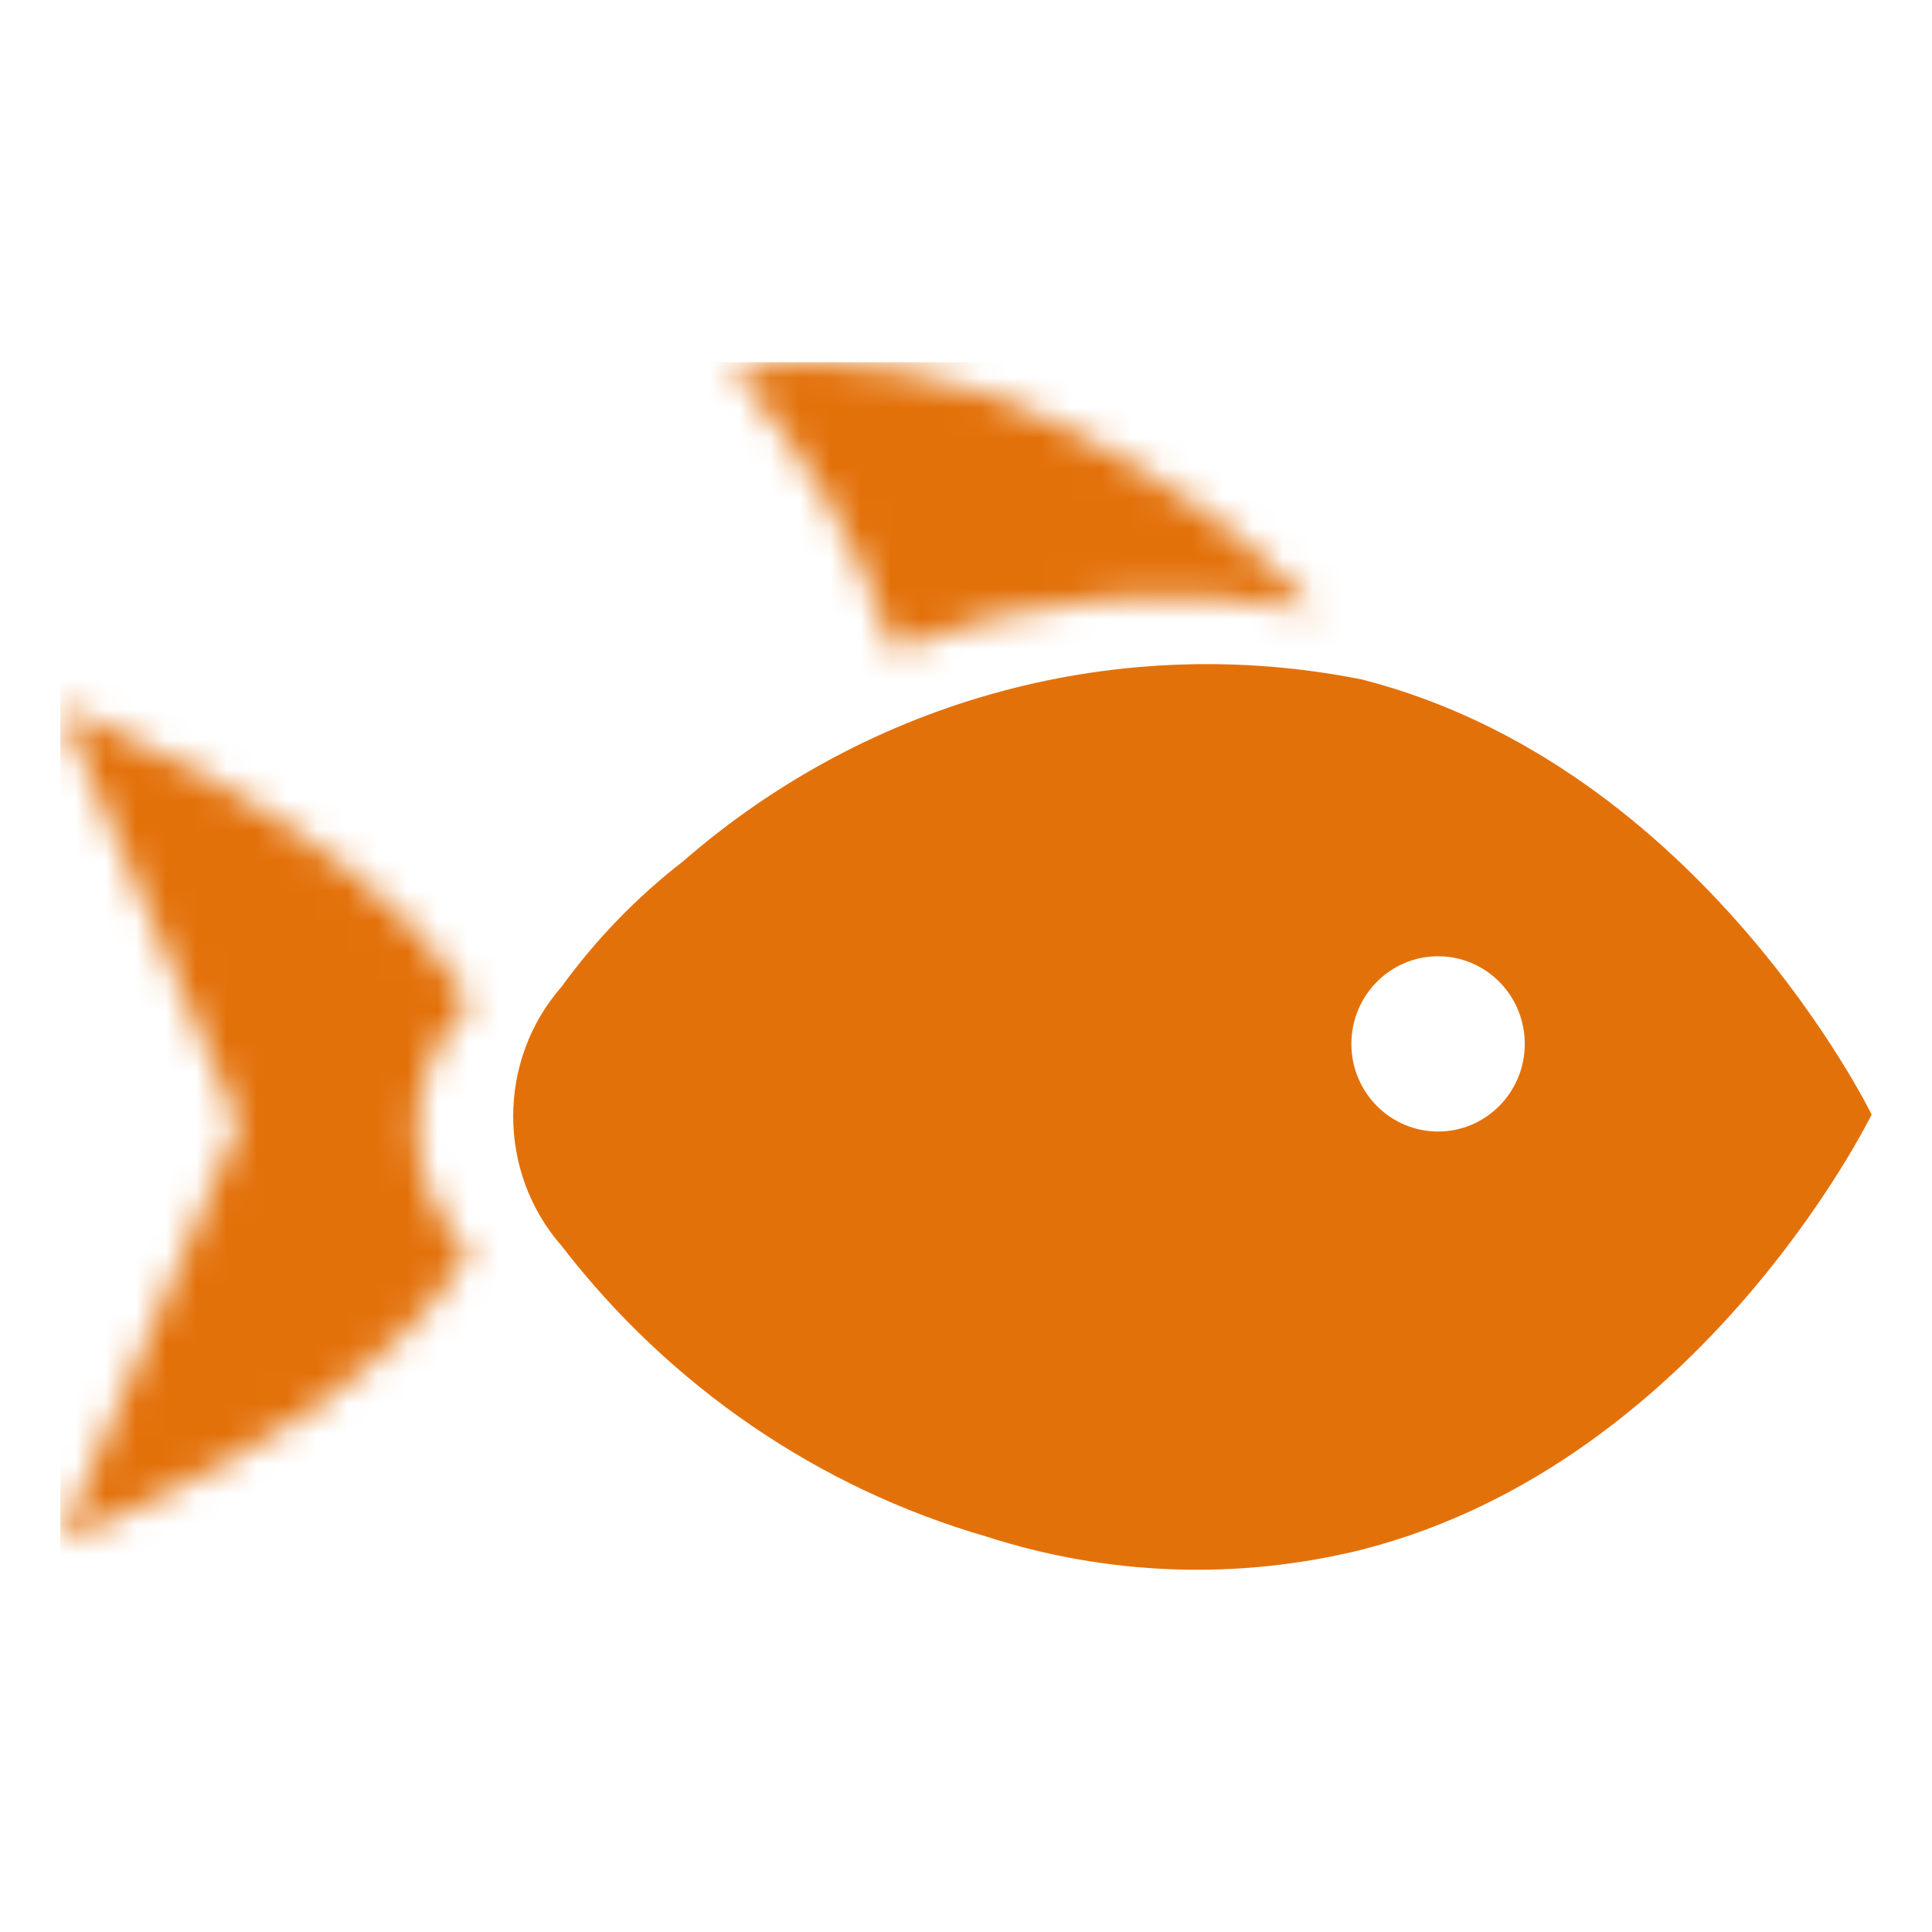 <svg width="64" height="64" viewBox="0 0 64 64" fill="none" xmlns="http://www.w3.org/2000/svg">
<mask id="mask0_858_168" style="mask-type:alpha" maskUnits="userSpaceOnUse" x="2" y="23" width="14" height="29">
<path fill-rule="evenodd" clip-rule="evenodd" d="M7.917 37.238L2 51.048C2 51.048 11.969 47.374 15.548 41.519V41.519C13.233 39.18 13.233 35.572 15.548 33.233V33.233V33.123C11.969 27.212 2 23.429 2 23.429V23.429L7.917 37.238Z" fill="white"/>
</mask>
<g mask="url(#mask0_858_168)">
<path fill-rule="evenodd" clip-rule="evenodd" d="M2 51.999H62V11.999H2V51.999Z" fill="#E3710A"/>
</g>
<path fill-rule="evenodd" clip-rule="evenodd" d="M47.638 37.483C46.052 37.483 44.766 36.184 44.766 34.58C44.766 32.977 46.052 31.677 47.638 31.677C49.225 31.677 50.51 32.977 50.51 34.58C50.51 36.184 49.225 37.483 47.638 37.483M45.126 22.511C37.123 20.907 28.841 23.123 22.627 28.533C21.101 29.714 19.747 31.112 18.605 32.684C16.465 35.127 16.465 38.83 18.605 41.273C22.186 45.919 27.108 49.287 32.667 50.898C36.704 52.202 41.012 52.352 45.126 51.331C56.375 48.449 62 36.92 62 36.92C62 36.92 56.375 25.393 45.126 22.511" fill="#E3710A"/>
<mask id="mask1_858_168" style="mask-type:alpha" maskUnits="userSpaceOnUse" x="24" y="12" width="20" height="10">
<path fill-rule="evenodd" clip-rule="evenodd" d="M26.724 12C25.905 12.008 25.08 12.086 24.258 12.246V12.246C26.686 14.934 28.502 18.097 29.588 21.523V21.523C34.026 19.73 38.912 19.281 43.613 20.234V20.234C41.833 18.148 34.626 12.068 26.985 12V12H26.724Z" fill="white"/>
</mask>
<g mask="url(#mask1_858_168)">
<path fill-rule="evenodd" clip-rule="evenodd" d="M2 52H62V12H2V52Z" fill="#E3710A"/>
</g>
</svg>
